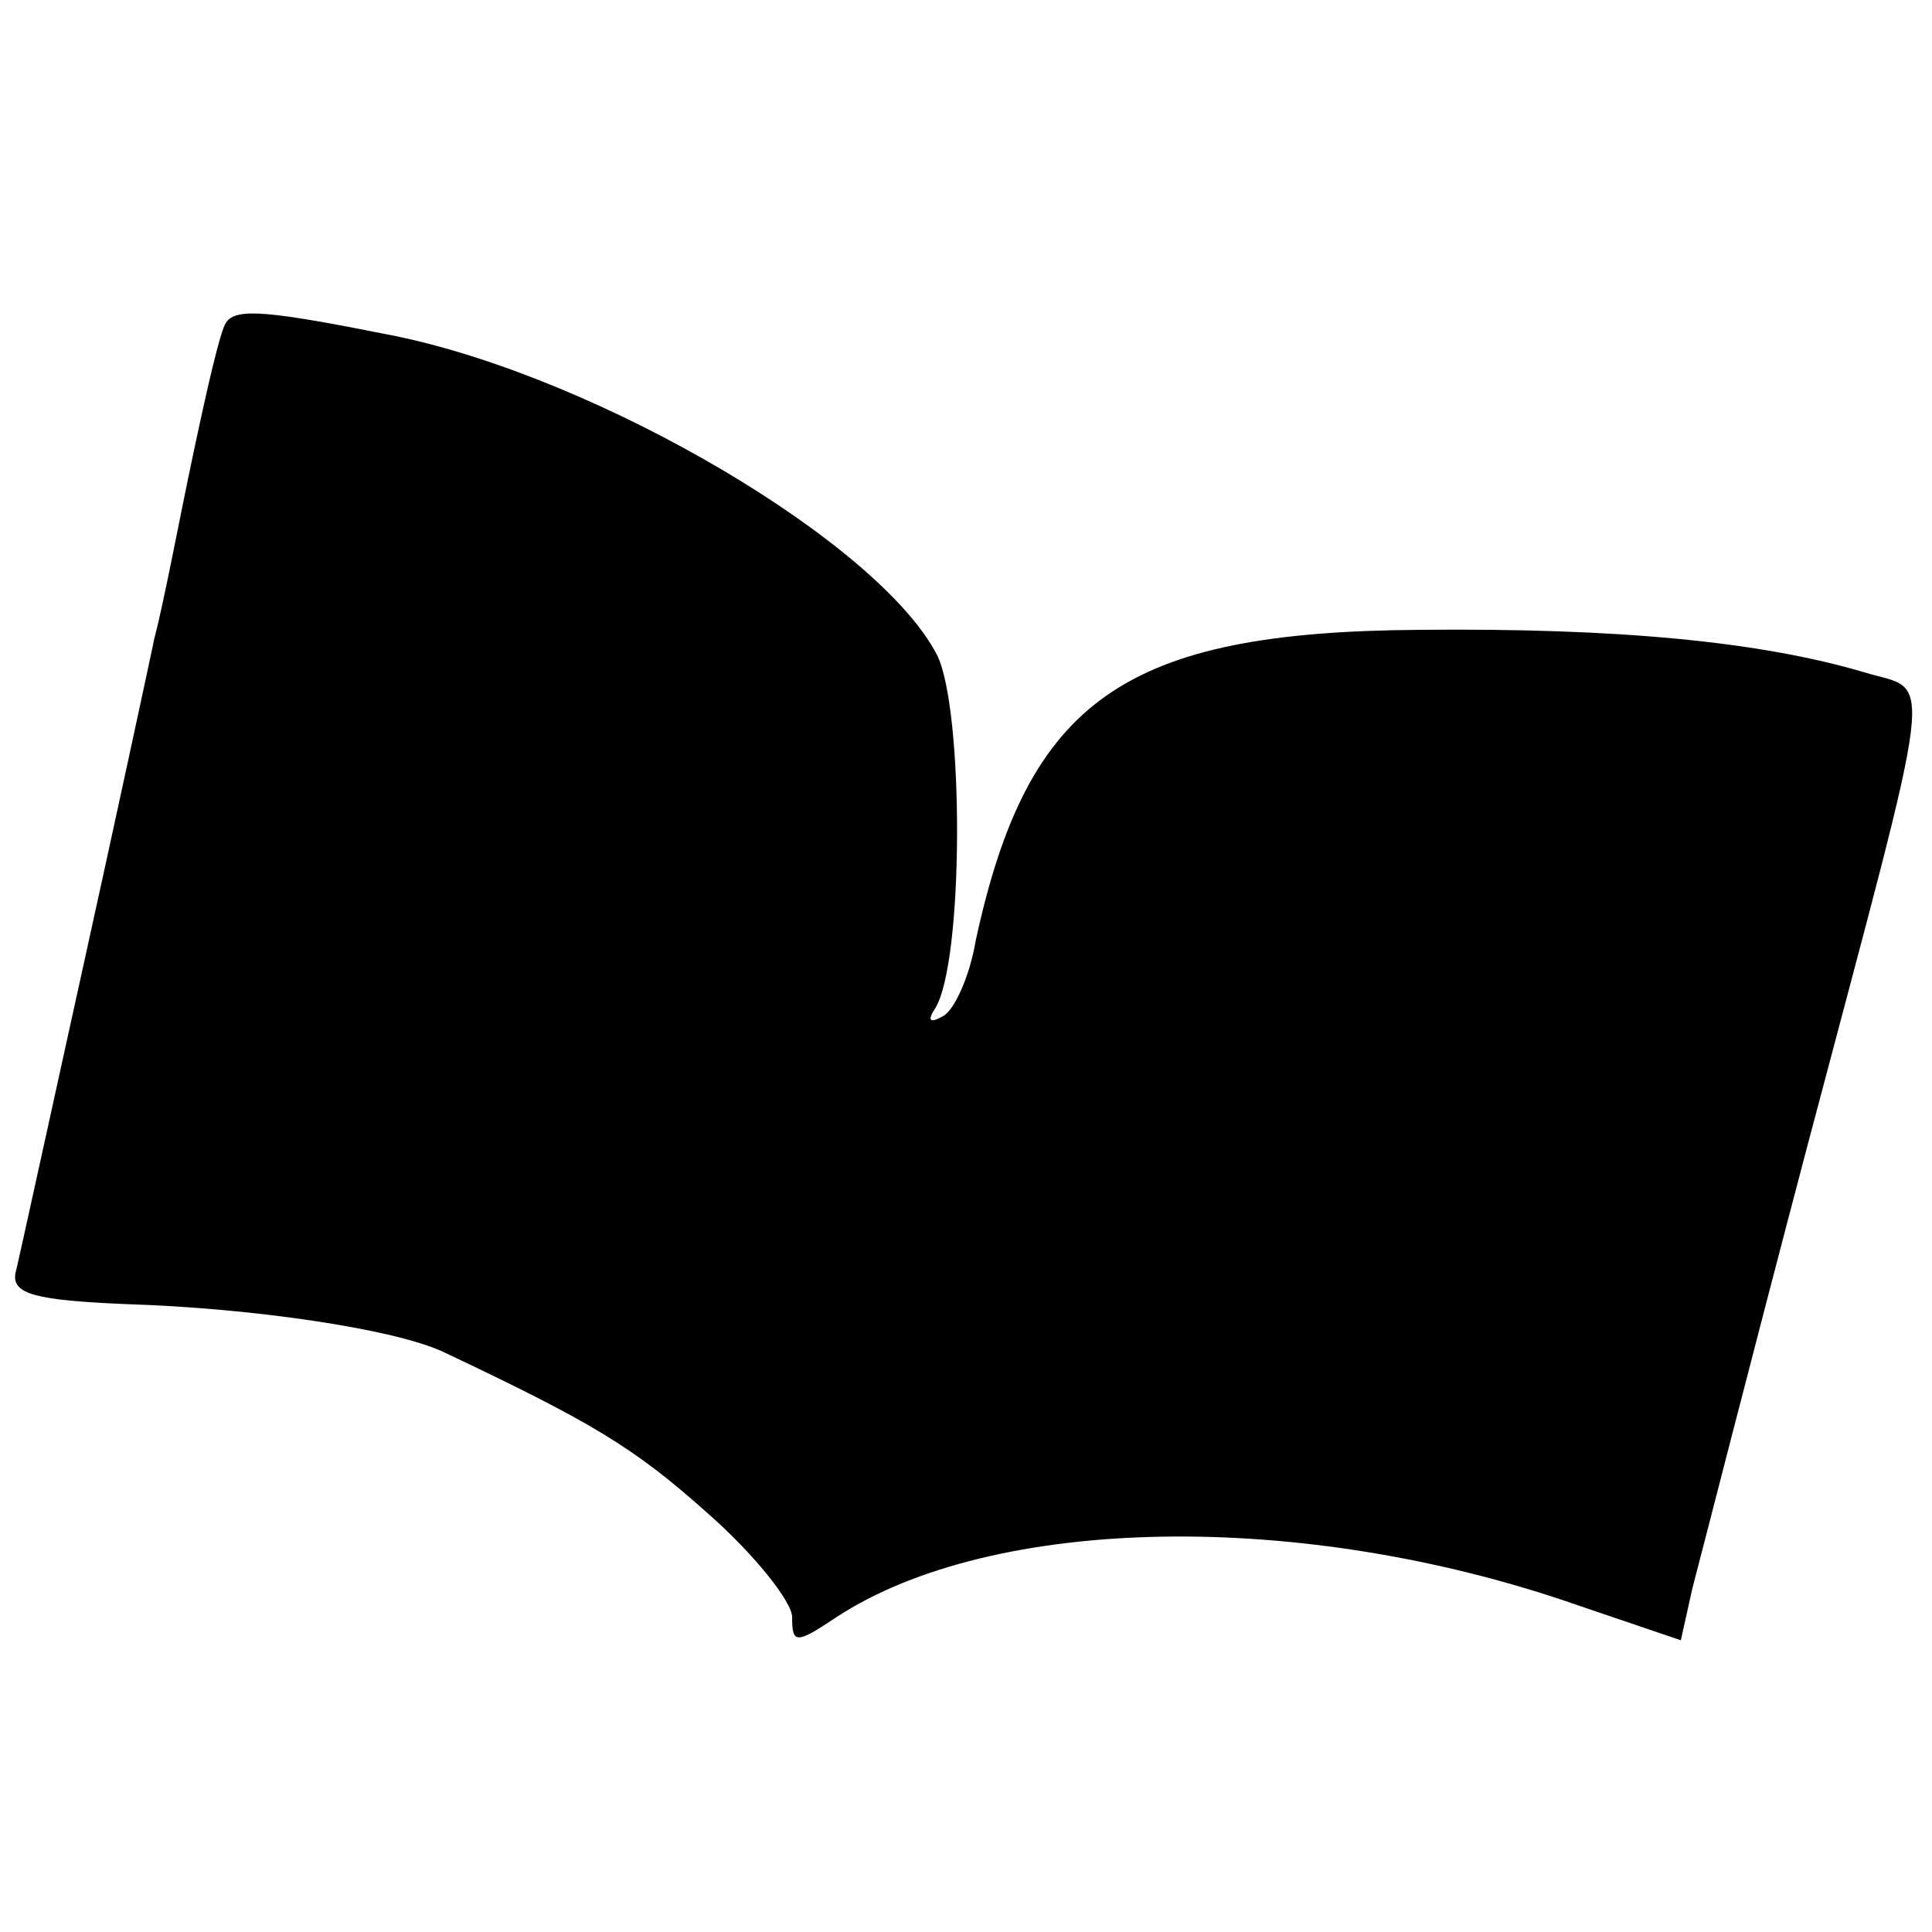 <?xml version="1.0" standalone="no"?>
<!DOCTYPE svg PUBLIC "-//W3C//DTD SVG 20010904//EN"
 "http://www.w3.org/TR/2001/REC-SVG-20010904/DTD/svg10.dtd">
<svg version="1.0" xmlns="http://www.w3.org/2000/svg"
 width="100pt" height="100pt" viewBox="0 0 100 100"
 preserveAspectRatio="xMidYMid meet">
<g transform="translate(0,100) scale(0.1,-0.1)"
fill="#000000" stroke="none">
<path d="M117 833 c-3 -4 -10 -35 -17 -68 -7 -33 -15 -76 -20 -95 -4 -19 -21
-98 -38 -175 -17 -77 -32 -146 -34 -154 -2 -11 11 -14 57 -16 66 -2 140 -13
165 -25 76 -36 98 -49 136 -83 24 -21 44 -46 44 -54 0 -14 2 -14 23 0 81 53
241 56 384 6 l53 -18 6 27 c4 15 30 117 59 227 68 257 66 236 30 247 -54 16
-128 23 -230 22 -153 -1 -203 -36 -230 -161 -3 -18 -11 -36 -17 -39 -7 -4 -8
-2 -4 4 15 24 15 155 1 183 -30 58 -174 143 -280 165 -65 13 -83 15 -88 7z"/>
</g>
</svg>
